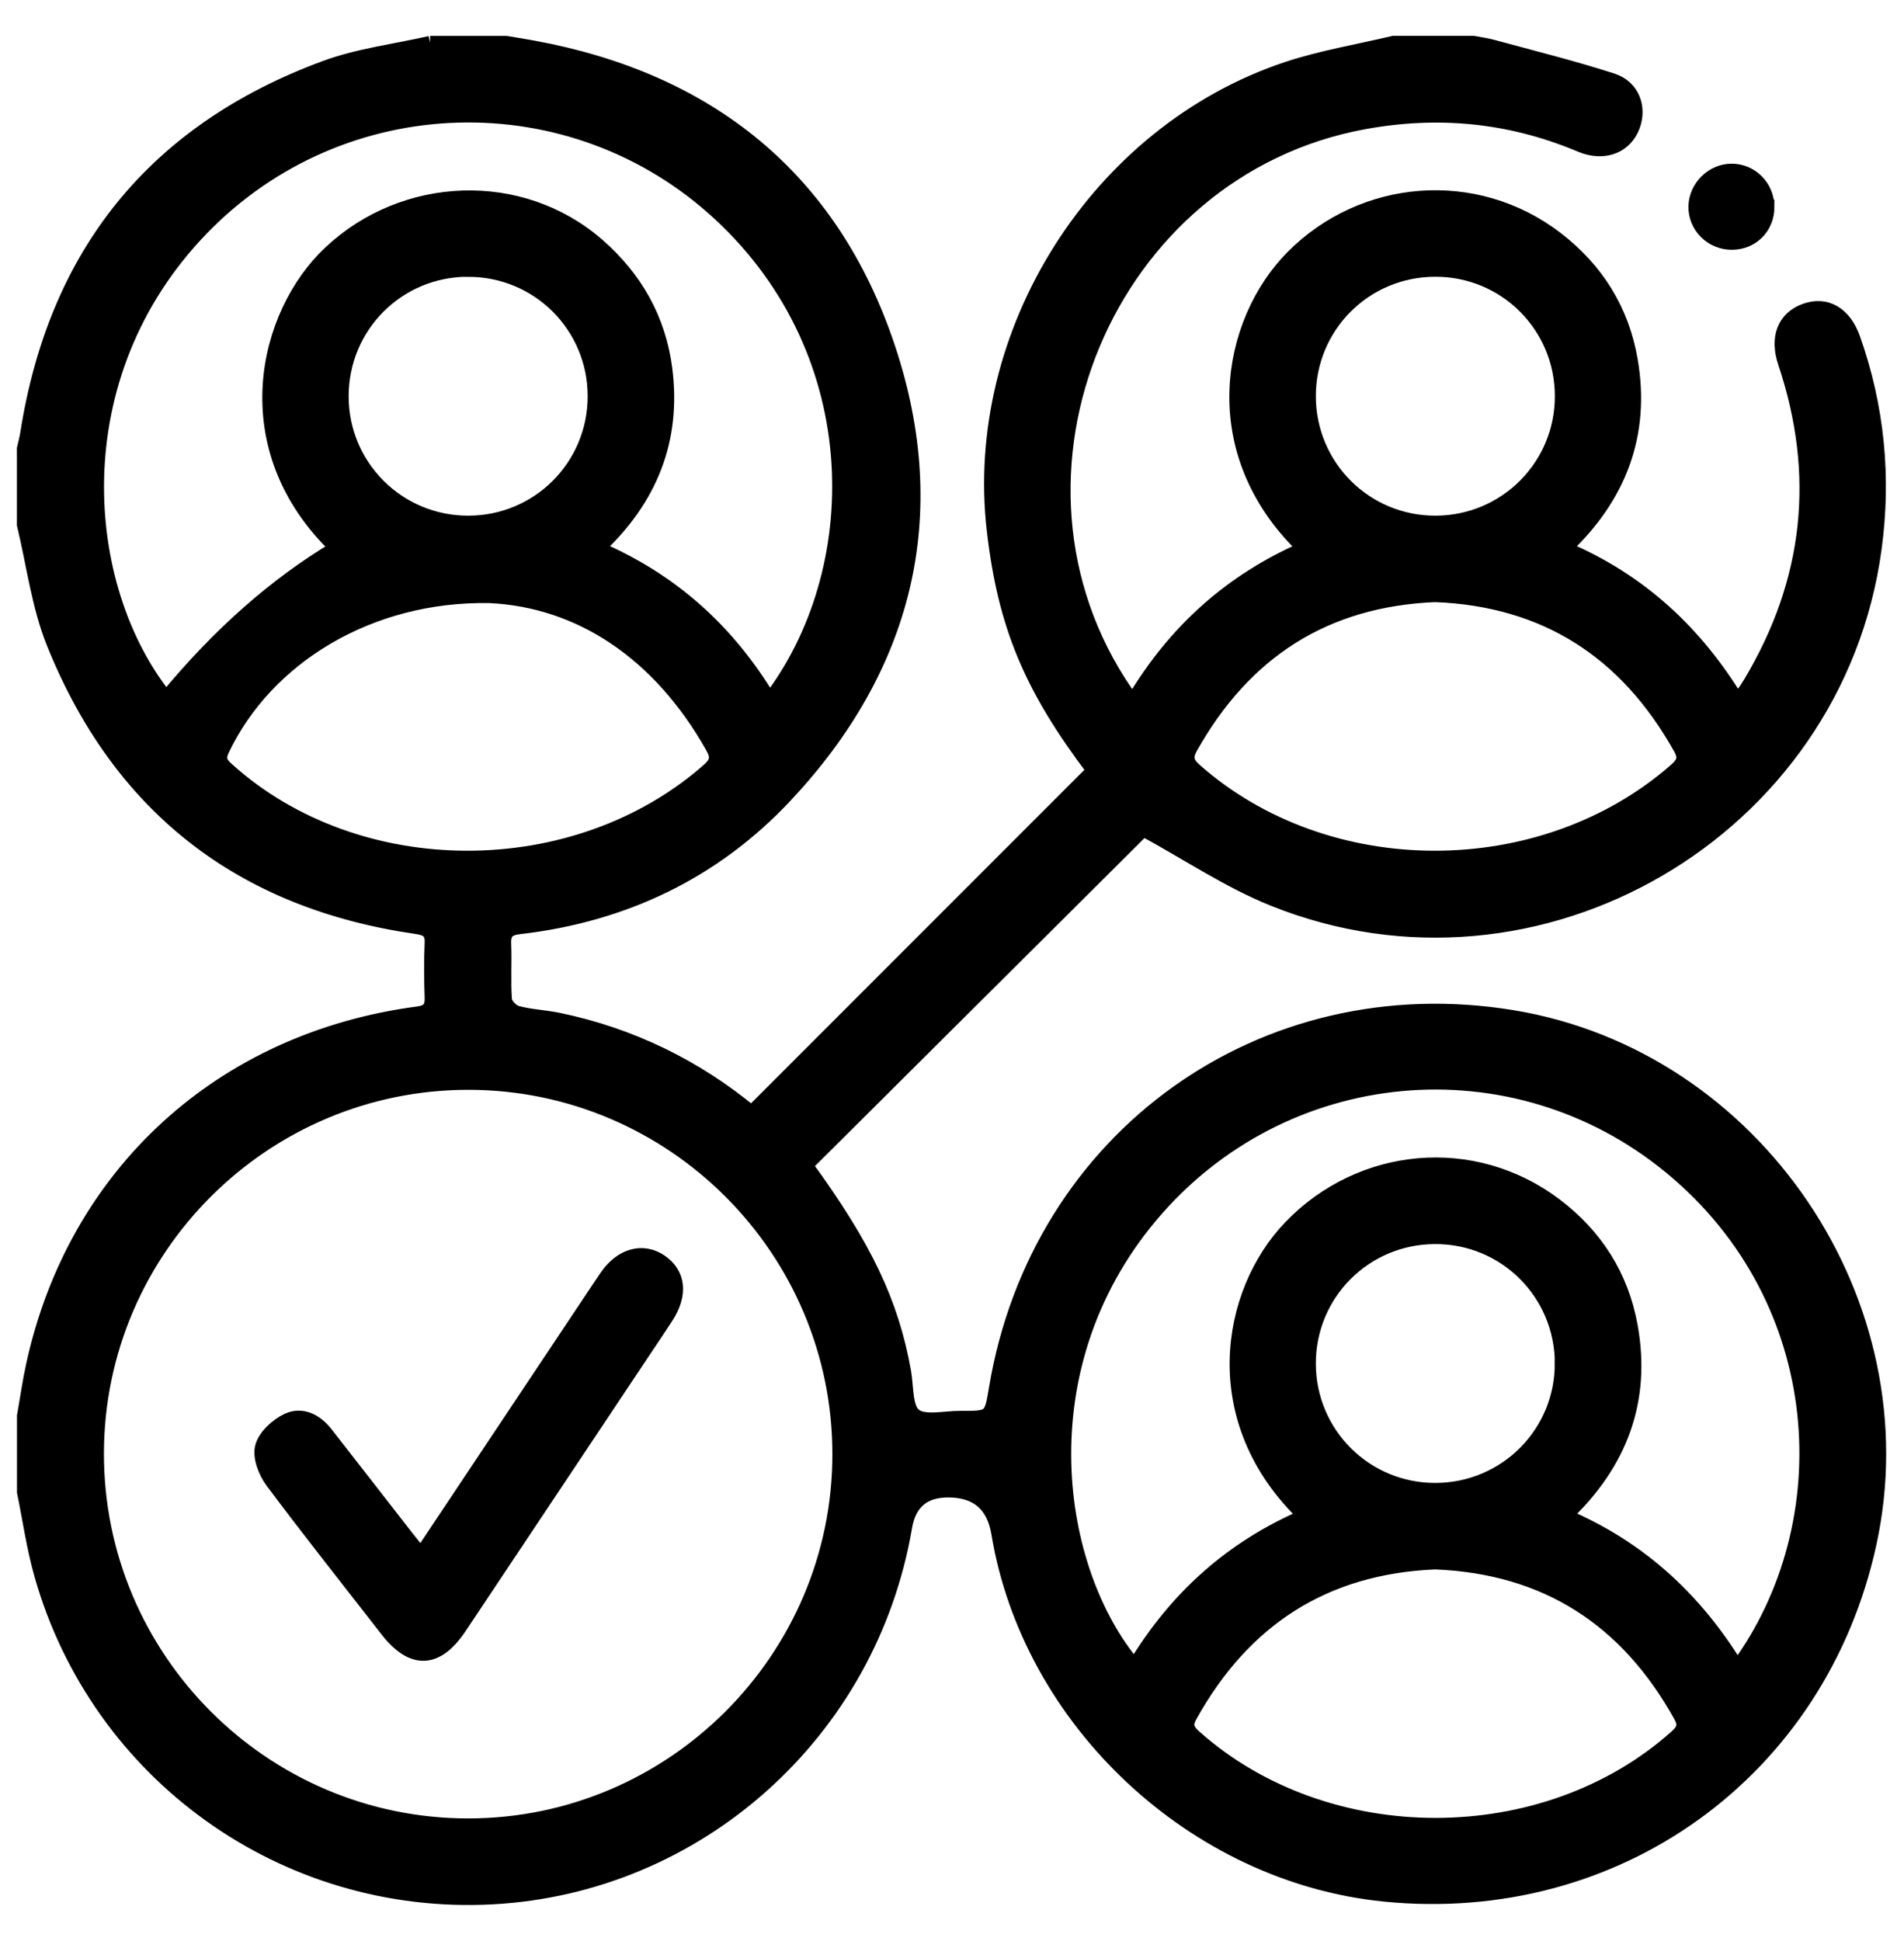 <?xml version="1.0" encoding="UTF-8"?>
<svg id="Layer_1" data-name="Layer 1" xmlns="http://www.w3.org/2000/svg" viewBox="0 0 270.37 275.57">
  <defs>
    <style>
      .cls-1 {
        stroke: #000;
        stroke-miterlimit: 10;
        stroke-width: 2px;
      }
    </style>
  </defs>
  <path class="cls-1" d="M61.08,6.1h10.8c1.26,.21,2.52,.41,3.77,.64,24.98,4.56,42.46,18.56,50.48,42.63,7.93,23.79,2.53,45.39-14.65,63.67-10.15,10.8-22.93,16.87-37.69,18.58-1.59,.18-2.27,.69-2.2,2.36,.11,2.65-.09,5.32,.11,7.96,.05,.68,1,1.66,1.71,1.85,1.89,.51,3.89,.58,5.81,.97,10.43,2.14,19.69,6.75,27.5,13.22,16.26-16.26,32.4-32.41,48.58-48.59-8.93-11.81-12.6-20.58-14.17-34.05-3.29-28.12,14.71-56.6,41.62-65.57,4.91-1.63,10.08-2.48,15.13-3.68,3.77,0,7.54,0,11.32,0,.92,.18,1.85,.29,2.75,.54,5.68,1.55,11.4,2.96,17,4.77,2.89,.94,3.92,3.86,2.93,6.5-1.02,2.73-3.73,3.92-6.76,2.96-.41-.13-.8-.31-1.2-.47-9.78-4.01-19.84-4.94-30.24-3.03-36.49,6.68-54.75,50.28-33.84,80.88,.26,.39,.63,.71,1.1,1.24,5.88-9.9,13.9-17.07,24.31-21.6-14.43-13.8-10.77-32.23-1.75-41.35,10.06-10.17,26.04-11.45,37.48-2.68,5.75,4.4,9.38,10.22,10.59,17.35,1.78,10.47-1.6,19.32-9.4,26.66,10.75,4.56,18.61,11.94,24.5,21.59,.42-.44,.62-.61,.76-.81,.39-.56,.78-1.13,1.13-1.72,8.6-14.39,10.24-29.53,4.91-45.43-1.2-3.57-.1-6.34,2.87-7.41,2.98-1.07,5.57,.43,6.84,4.01,3.43,9.71,4.4,19.69,3,29.88-5.46,39.98-47.78,64.75-85.32,49.7-6.34-2.54-12.14-6.47-18.51-9.93-15.67,15.6-31.83,31.67-47.93,47.7,8.47,11.63,12.21,19.54,13.95,29.28,.39,2.15,.17,5.15,1.48,6.2,1.38,1.1,4.26,.37,6.48,.38,4.4,.02,4.4,0,5.1-4.2,5.95-35.62,37.87-58.54,73.38-52.69,34.46,5.68,58.13,40.65,50.64,74.79-7.08,32.28-35.85,53.07-68.87,49.77-26.99-2.7-50.39-24.59-54.81-51.28q-1.01-6.1-7.13-6.1-5.24,0-6.12,5.2c-4.95,29.12-29.36,51.01-58.62,52.57-29.43,1.57-55.98-17.37-64.04-45.8-1.09-3.84-1.65-7.82-2.45-11.74,0-3.6,0-7.2,0-10.8,.43-2.42,.77-4.86,1.3-7.26,5.94-27.17,26.74-46.18,54.6-49.87,1.54-.2,2.04-.8,1.99-2.28-.09-2.57-.11-5.14,0-7.71,.08-1.72-.72-2.09-2.25-2.31-24.83-3.6-42.1-17.07-51.45-40.29-2.14-5.31-2.84-11.19-4.2-16.81,0-3.6,0-7.2,0-10.8,.16-.73,.37-1.46,.48-2.2C7.9,35.98,21.94,18.56,46.16,9.61c4.76-1.76,9.94-2.37,14.93-3.51Zm58.12,200.38c.02-29.03-23.61-52.71-52.62-52.76-29.04-.04-52.75,23.55-52.82,52.55-.07,29.14,23.62,52.9,52.74,52.89,29.01-.01,52.68-23.68,52.7-52.68Zm66.14,8.75c-14.21-13.54-11.02-31.73-2.13-41,10.04-10.47,26.02-11.93,37.61-3.19,5.78,4.36,9.46,10.13,10.74,17.25,1.9,10.57-1.48,19.49-9.34,26.91,10.72,4.57,18.59,11.92,24.48,21.58,15.09-20.52,13.4-52.17-9.4-71.01-22.42-18.52-55.25-15.4-73.93,6.9-18.16,21.69-13.74,50.34-2.26,63.89,5.78-9.62,13.7-16.83,24.23-21.34ZM109.28,99.42c13.95-18.21,14.49-49.07-7.1-69.05-20.98-19.42-53.57-18.49-73.49,2.04-20.26,20.88-17.77,50.98-5.1,66.73q11.2-13.6,24.21-21.36c-14.82-14.22-10.21-33.2-.92-41.92,10.58-9.93,27.1-10.53,37.95-1.11,5.39,4.68,8.73,10.55,9.64,17.63,1.29,10.06-2.11,18.49-9.6,25.47,10.6,4.56,18.53,11.75,24.42,21.57Zm94.52-14.94c-15.7,.65-27.09,8.07-34.7,21.6-.76,1.34-.64,2.16,.56,3.23,18.73,16.59,49.27,16.63,68.23,.07,1.11-.97,1.54-1.72,.71-3.19-7.64-13.65-19.1-21.09-34.8-21.71Zm-134.27,.14c-17.16-.31-31.76,8.79-37.94,21.79-.63,1.32-.29,1.94,.65,2.79,18.52,16.73,49.5,16.77,68.39,.11,1.21-1.07,1.32-1.88,.56-3.23-7.56-13.43-18.86-20.85-31.67-21.46ZM203.78,221.81c-15.73,.66-27.17,8.11-34.77,21.77-.76,1.37-.41,2.06,.64,3,18.75,16.69,49.73,16.67,68.39-.03,1.08-.97,1.3-1.7,.57-3.01-7.61-13.66-19.06-21.1-34.82-21.73ZM66.47,38.29c-9.97,0-17.96,8.01-17.96,17.97,0,9.95,8.03,17.96,17.98,17.95,9.96,0,17.97-8.02,17.96-17.97-.01-9.96-8.02-17.95-17.98-17.94Zm155.32,17.92c-.02-9.96-8.05-17.95-18-17.92-9.97,.02-17.96,8.03-17.94,17.99,.02,9.95,8.05,17.95,18,17.93,9.96-.02,17.96-8.05,17.94-17.99Zm0,137.29c-.06-9.97-8.09-17.93-18.05-17.88-9.97,.05-17.93,8.07-17.89,18.03,.04,9.95,8.1,17.93,18.04,17.88,9.96-.05,17.95-8.1,17.89-18.04Z"/>
  <path class="cls-1" d="M250.97,29.35c.02,2.87-2.12,5.07-4.97,5.11-2.92,.05-5.3-2.3-5.24-5.17,.06-2.75,2.43-5.07,5.16-5.05,2.78,.01,5.03,2.29,5.04,5.11Z"/>
  <path class="cls-1" d="M59.77,220.75c8.28-12.42,16.39-24.6,24.51-36.77,.62-.93,1.23-1.85,1.86-2.77,2.07-3.01,5.13-3.86,7.66-2.14,2.59,1.76,2.91,4.69,.83,7.9-1.02,1.58-2.08,3.14-3.13,4.71-8.73,13.1-17.46,26.21-26.2,39.31-3.28,4.92-6.75,5.05-10.35,.41-5.46-7.03-11.01-14-16.33-21.13-.97-1.31-1.78-3.45-1.4-4.86,.4-1.51,2.09-3.07,3.61-3.78,2.01-.94,4.01,.05,5.42,1.84,3.85,4.92,7.68,9.86,11.52,14.79,.58,.74,1.17,1.46,1.99,2.49Z"/>
</svg>